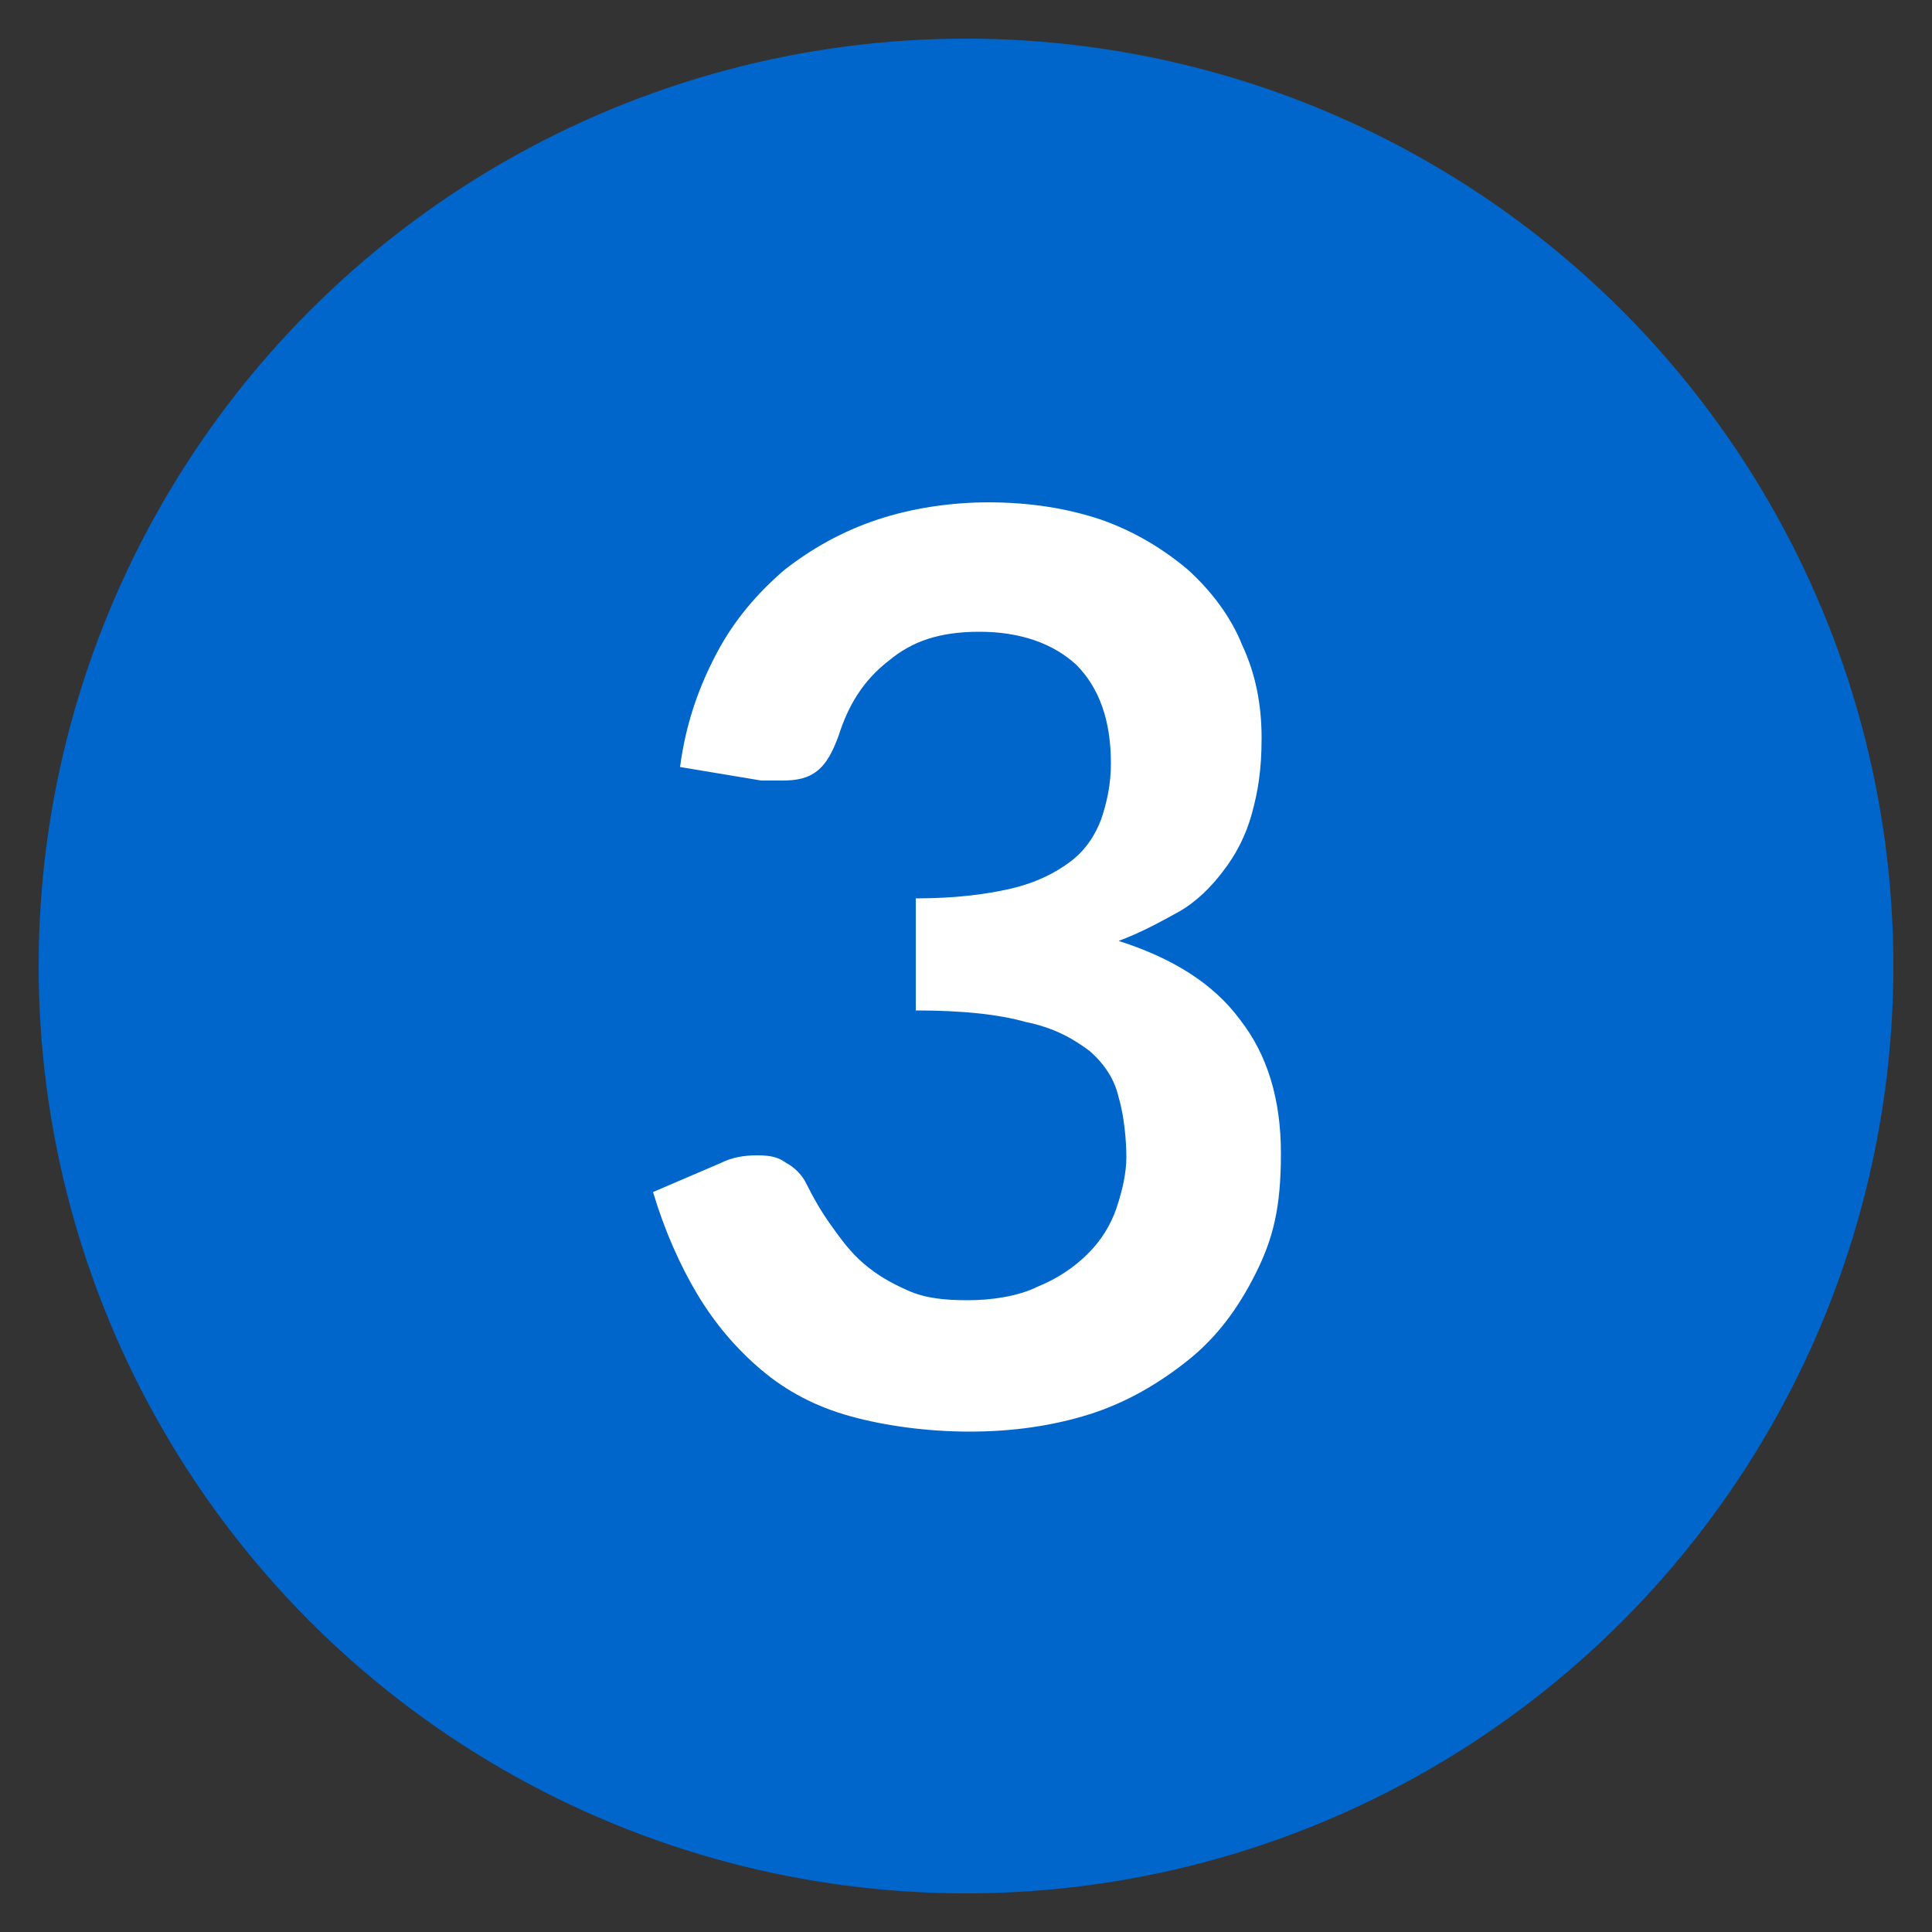 <svg xmlns="http://www.w3.org/2000/svg" id="Layer_1" data-name="Layer 1" viewBox="0 0 100 100"><rect x="0" y="0" width="100" height="100" fill="#333333" stroke="none"/><defs><style>      .cls-1 {        fill: #fff;      }      .cls-1, .cls-2 {        stroke-width: 0px;      }      .cls-2 {        fill: #0066cb;      }    </style></defs><circle class="cls-2" cx="50" cy="50" r="48"></circle><path class="cls-1" d="M51.1,26c2.2,0,4.1.3,5.9.9,1.7.6,3.2,1.5,4.5,2.6,1.2,1.1,2.2,2.4,2.8,3.9.7,1.5,1,3.1,1,4.8s-.2,2.8-.5,3.9c-.3,1.1-.8,2.1-1.5,3-.6.8-1.4,1.6-2.3,2.1s-2,1.1-3.1,1.5c2.8.9,4.9,2.2,6.3,4.1,1.4,1.8,2.1,4.1,2.1,6.9s-.4,4.4-1.3,6.2c-.9,1.8-2,3.3-3.5,4.5-1.5,1.2-3.2,2.2-5.1,2.8-1.9.6-4,.9-6.2.9s-4.4-.3-6.2-.8c-1.8-.5-3.3-1.3-4.6-2.4s-2.4-2.4-3.3-3.9c-.9-1.5-1.7-3.3-2.3-5.3l3.5-1.5c.6-.3,1.2-.4,1.9-.4s1.1.1,1.5.4c.4.2.8.6,1,1,.4.8.8,1.5,1.3,2.2.5.7,1,1.4,1.7,2,.7.6,1.4,1,2.3,1.4.9.4,1.9.5,3.1.5s2.6-.2,3.6-.7c1-.4,1.9-1,2.6-1.7s1.2-1.5,1.5-2.4.5-1.8.5-2.6-.1-2.1-.4-3.1c-.2-.9-.7-1.7-1.5-2.4-.8-.6-1.8-1.2-3.3-1.5-1.4-.4-3.3-.6-5.7-.6v-5.8c2,0,3.6-.2,4.9-.5,1.3-.3,2.3-.8,3.1-1.4.8-.6,1.3-1.4,1.6-2.2.3-.9.5-1.8.5-2.9,0-2.2-.6-3.9-1.8-5.1-1.2-1.1-2.9-1.7-5-1.7s-3.5.5-4.7,1.5c-1.3,1-2.1,2.3-2.6,3.9-.3.8-.6,1.4-1.1,1.8-.5.4-1.1.5-1.8.5s-.7,0-1.1,0l-4.2-.7c.3-2.3,1-4.2,1.9-5.9s2.1-3.1,3.5-4.3c1.4-1.1,3-2,4.8-2.6,1.8-.6,3.8-.9,5.8-.9Z"></path></svg>